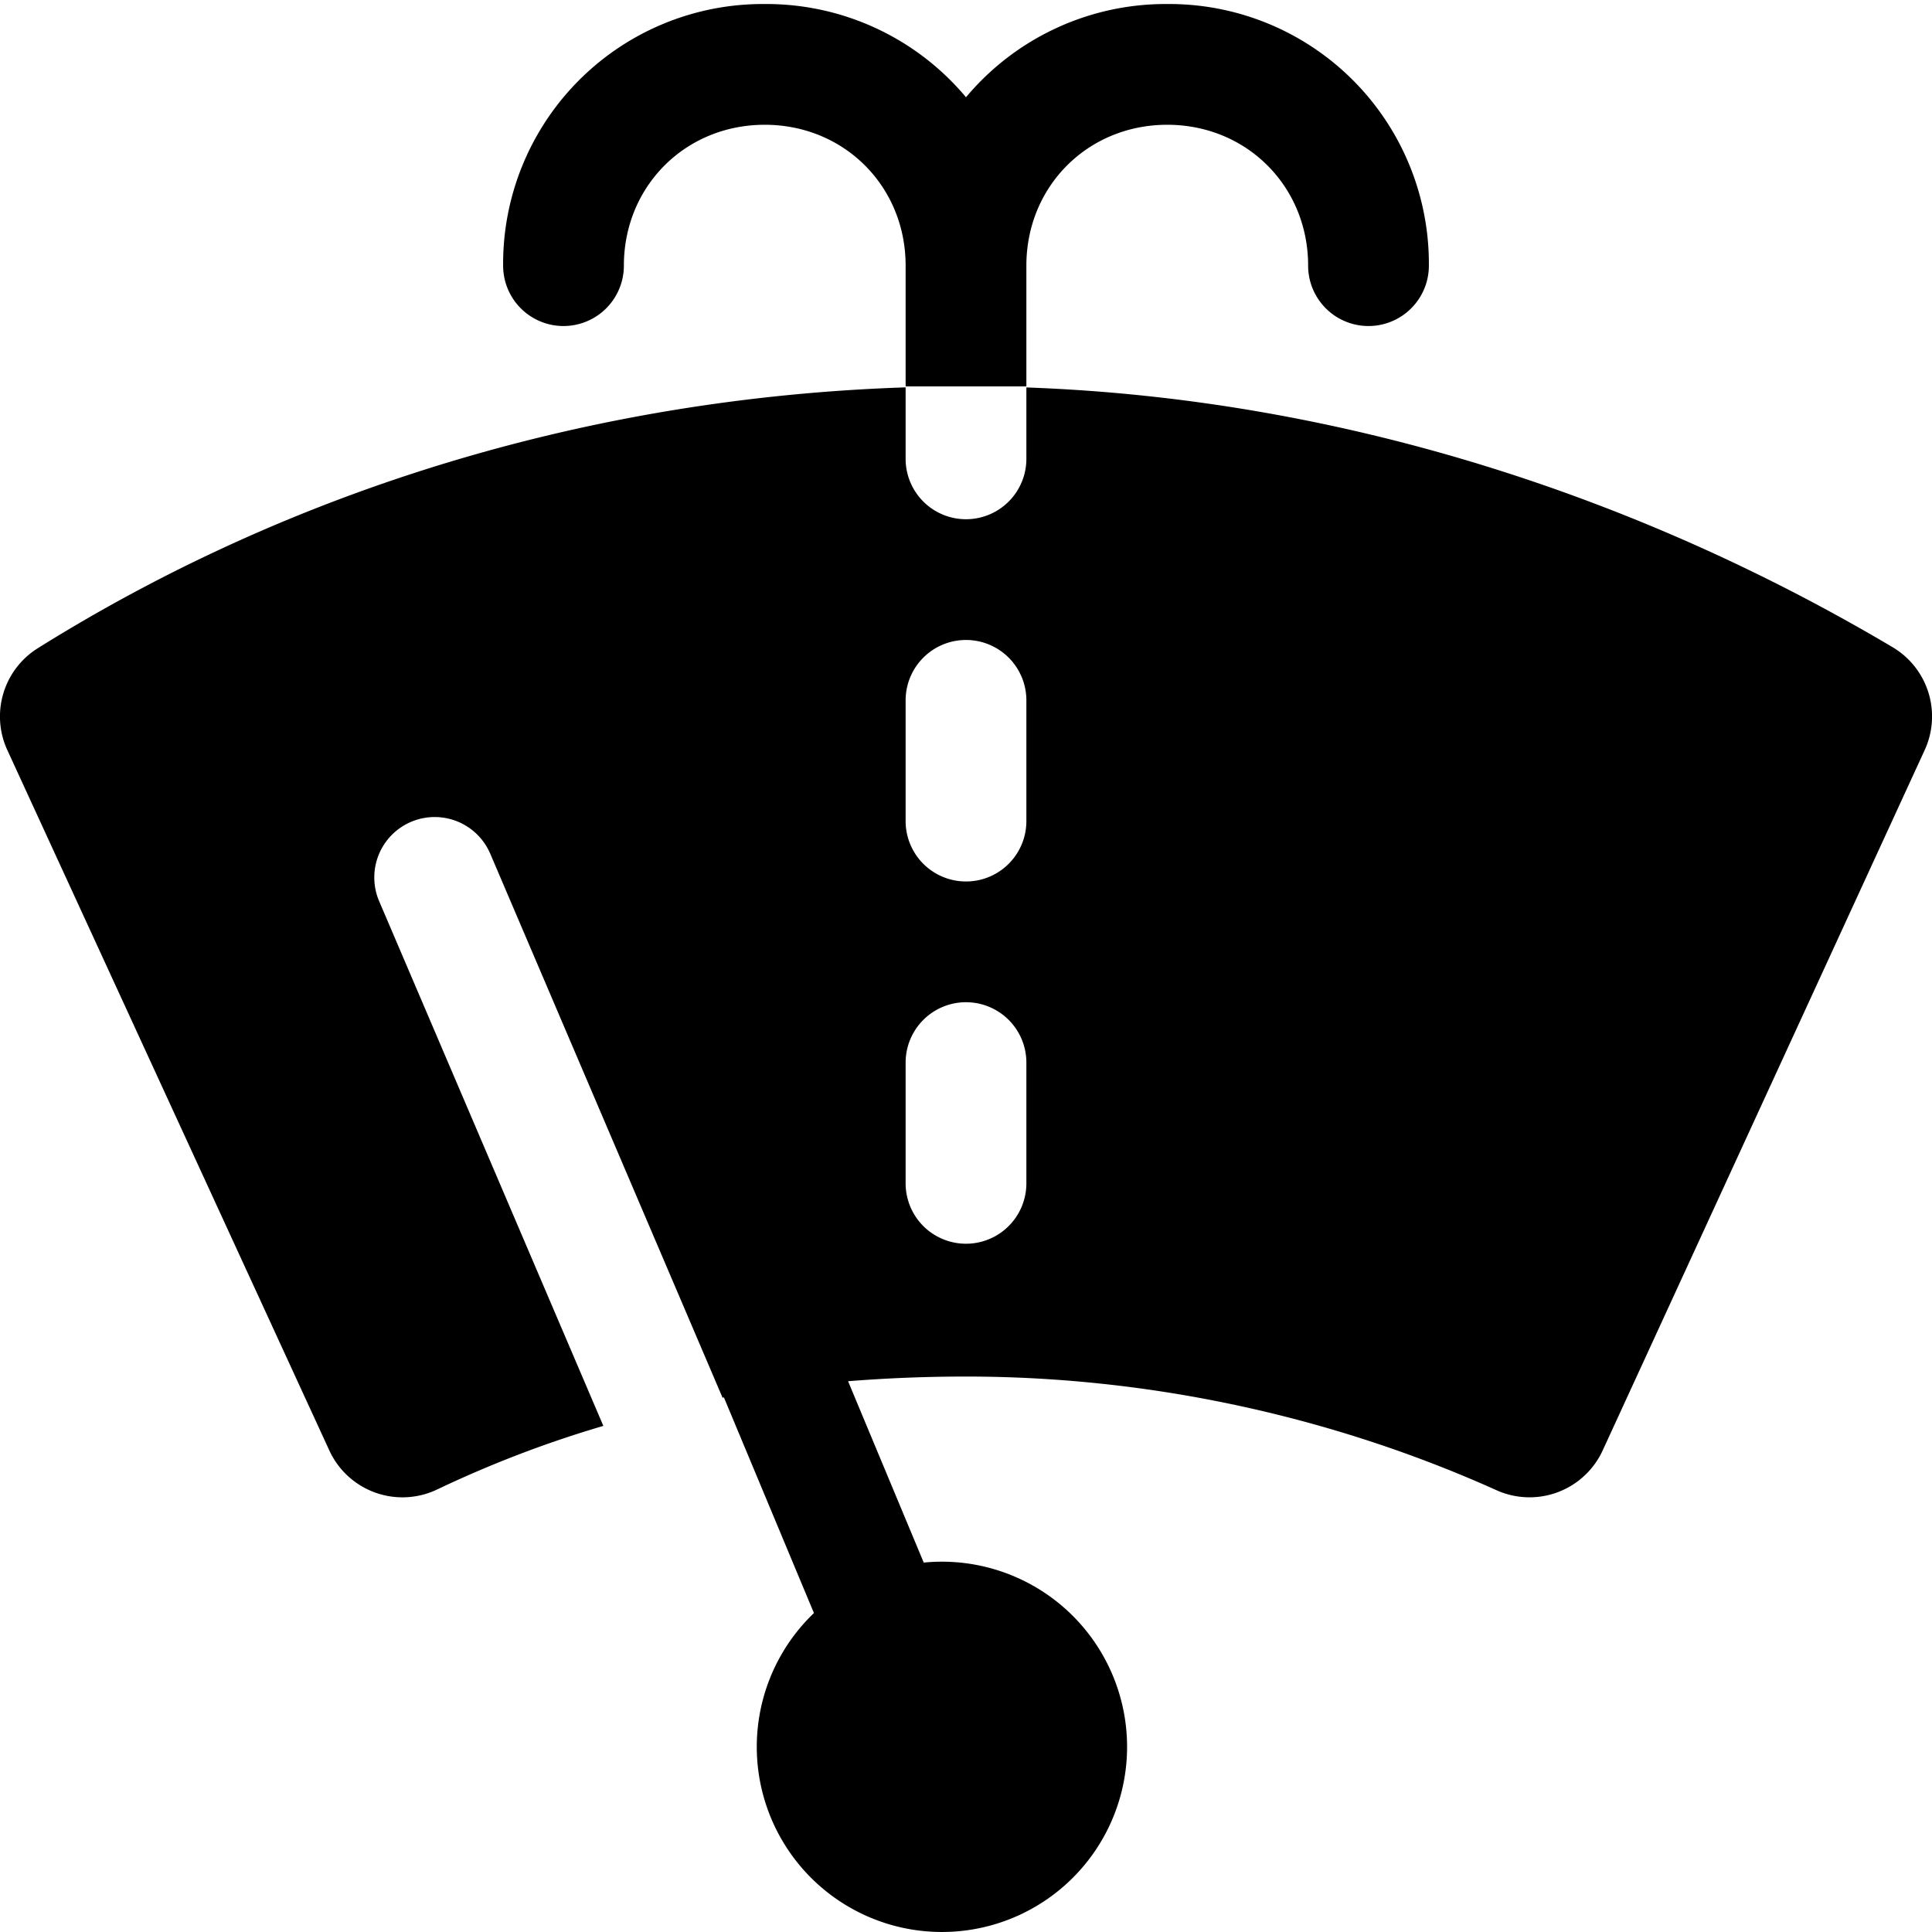 <svg xmlns="http://www.w3.org/2000/svg" fill="none" viewBox="0 0 24 24"><path fill="#000000" fill-rule="evenodd" d="M7.75 3.3c0 -0.986 0.764 -1.75 1.75 -1.75s1.75 0.764 1.75 1.75v1.5h1.5V3.3c0 -0.986 0.764 -1.75 1.75 -1.75s1.75 0.764 1.75 1.75a0.75 0.75 0 0 0 1.5 0A3.226 3.226 0 0 0 14.5 0.05 3.234 3.234 0 0 0 12 1.208 3.234 3.234 0 0 0 9.5 0.05 3.226 3.226 0 0 0 6.25 3.3a0.75 0.75 0 0 0 1.5 0Zm3.5 1.512c-3.909 0.13 -7.62 1.265 -10.78 3.24a1 1 0 0 0 -0.379 1.266l4 8.7a1 1 0 0 0 1.339 0.485c0.664 -0.316 1.35 -0.58 2.065 -0.79L4.71 11.195a0.75 0.75 0 1 1 1.38 -0.59l2.886 6.758a0.05 0.05 0 0 1 0.017 -0.003l1.118 2.678a2.3 2.3 0 1 0 1.364 -0.627l-0.94 -2.253c0.476 -0.038 0.964 -0.058 1.465 -0.058 2.447 0 4.708 0.565 6.59 1.412a1 1 0 0 0 1.319 -0.494l4 -8.7a1 1 0 0 0 -0.398 -1.278c-3.138 -1.862 -6.839 -3.087 -10.761 -3.227V5.7a0.75 0.75 0 0 1 -1.5 0v-0.888Zm1.5 8.388a0.75 0.75 0 0 0 -1.5 0v1.5a0.75 0.75 0 0 0 1.5 0v-1.5ZM12 7.95a0.75 0.75 0 0 1 0.75 0.75v1.5a0.75 0.75 0 0 1 -1.5 0V8.7a0.75 0.75 0 0 1 0.75 -0.75Z" clip-rule="evenodd" stroke-width="1"></path></svg>